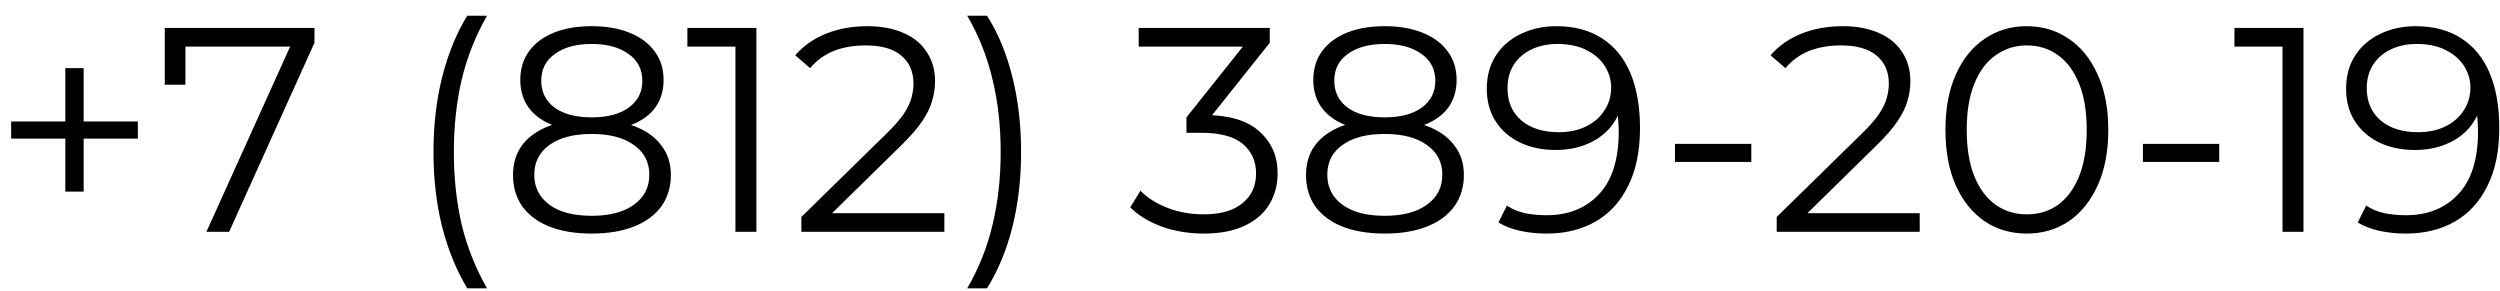 <?xml version="1.0" encoding="UTF-8"?> <svg xmlns="http://www.w3.org/2000/svg" width="103" height="12" viewBox="0 0 103 12" fill="none"> <path d="M2.691 7.895V2.807H3.447V7.895H2.691ZM0.459 5.711V5.003H5.679V5.711H0.459ZM8.504 9.551L12.128 1.535L12.392 1.919H7.196L7.64 1.499V3.491H6.788V1.151H12.956V1.763L9.44 9.551H8.504ZM19.251 11.879C18.811 11.151 18.467 10.311 18.219 9.359C17.979 8.399 17.859 7.367 17.859 6.263C17.859 5.159 17.979 4.127 18.219 3.167C18.467 2.199 18.811 1.359 19.251 0.647H20.067C19.595 1.471 19.247 2.347 19.023 3.275C18.807 4.195 18.699 5.191 18.699 6.263C18.699 7.335 18.807 8.335 19.023 9.263C19.247 10.183 19.595 11.055 20.067 11.879H19.251ZM24.376 9.623C23.704 9.623 23.124 9.527 22.636 9.335C22.156 9.143 21.784 8.867 21.52 8.507C21.264 8.139 21.136 7.707 21.136 7.211C21.136 6.731 21.26 6.323 21.508 5.987C21.764 5.643 22.132 5.379 22.612 5.195C23.1 5.011 23.688 4.919 24.376 4.919C25.056 4.919 25.64 5.011 26.128 5.195C26.616 5.379 26.988 5.643 27.244 5.987C27.508 6.323 27.64 6.731 27.64 7.211C27.64 7.707 27.508 8.139 27.244 8.507C26.98 8.867 26.604 9.143 26.116 9.335C25.628 9.527 25.048 9.623 24.376 9.623ZM24.376 8.891C25.12 8.891 25.7 8.739 26.116 8.435C26.54 8.131 26.752 7.719 26.752 7.199C26.752 6.679 26.54 6.271 26.116 5.975C25.7 5.671 25.12 5.519 24.376 5.519C23.632 5.519 23.052 5.671 22.636 5.975C22.22 6.271 22.012 6.679 22.012 7.199C22.012 7.719 22.22 8.131 22.636 8.435C23.052 8.739 23.632 8.891 24.376 8.891ZM24.376 5.411C23.752 5.411 23.22 5.327 22.78 5.159C22.348 4.991 22.016 4.751 21.784 4.439C21.552 4.119 21.436 3.739 21.436 3.299C21.436 2.835 21.556 2.439 21.796 2.111C22.044 1.775 22.388 1.519 22.828 1.343C23.268 1.167 23.784 1.079 24.376 1.079C24.968 1.079 25.484 1.167 25.924 1.343C26.372 1.519 26.72 1.775 26.968 2.111C27.216 2.439 27.34 2.835 27.34 3.299C27.34 3.739 27.224 4.119 26.992 4.439C26.76 4.751 26.42 4.991 25.972 5.159C25.532 5.327 25 5.411 24.376 5.411ZM24.376 4.835C25.032 4.835 25.544 4.699 25.912 4.427C26.28 4.155 26.464 3.791 26.464 3.335C26.464 2.855 26.272 2.483 25.888 2.219C25.512 1.947 25.008 1.811 24.376 1.811C23.744 1.811 23.24 1.947 22.864 2.219C22.488 2.483 22.3 2.851 22.3 3.323C22.3 3.787 22.48 4.155 22.84 4.427C23.208 4.699 23.72 4.835 24.376 4.835ZM30.3 9.551V1.511L30.684 1.919H28.32V1.151H31.164V9.551H30.3ZM33.016 9.551V8.939L36.508 5.519C36.828 5.207 37.068 4.935 37.228 4.703C37.388 4.463 37.496 4.239 37.552 4.031C37.608 3.823 37.636 3.627 37.636 3.443C37.636 2.955 37.468 2.571 37.132 2.291C36.804 2.011 36.316 1.871 35.668 1.871C35.172 1.871 34.732 1.947 34.348 2.099C33.972 2.251 33.648 2.487 33.376 2.807L32.764 2.279C33.092 1.895 33.512 1.599 34.024 1.391C34.536 1.183 35.108 1.079 35.74 1.079C36.308 1.079 36.8 1.171 37.216 1.355C37.632 1.531 37.952 1.791 38.176 2.135C38.408 2.479 38.524 2.883 38.524 3.347C38.524 3.619 38.484 3.887 38.404 4.151C38.332 4.415 38.196 4.695 37.996 4.991C37.804 5.279 37.52 5.607 37.144 5.975L33.94 9.119L33.7 8.783H38.908V9.551H33.016ZM40.664 11.879H39.849C40.328 11.055 40.676 10.183 40.892 9.263C41.117 8.335 41.228 7.335 41.228 6.263C41.228 5.191 41.117 4.195 40.892 3.275C40.676 2.347 40.328 1.471 39.849 0.647H40.664C41.12 1.359 41.468 2.199 41.709 3.167C41.949 4.127 42.069 5.159 42.069 6.263C42.069 7.367 41.949 8.399 41.709 9.359C41.468 10.311 41.12 11.151 40.664 11.879ZM49.59 9.623C48.982 9.623 48.406 9.527 47.862 9.335C47.326 9.135 46.894 8.871 46.566 8.543L46.986 7.859C47.258 8.139 47.622 8.371 48.078 8.555C48.542 8.739 49.046 8.831 49.59 8.831C50.286 8.831 50.818 8.679 51.186 8.375C51.562 8.071 51.75 7.663 51.75 7.151C51.75 6.639 51.566 6.231 51.198 5.927C50.838 5.623 50.266 5.471 49.482 5.471H48.882V4.835L51.474 1.583L51.594 1.919H46.914V1.151H52.314V1.763L49.722 5.015L49.302 4.739H49.626C50.634 4.739 51.386 4.963 51.882 5.411C52.386 5.859 52.638 6.435 52.638 7.139C52.638 7.611 52.526 8.035 52.302 8.411C52.078 8.787 51.738 9.083 51.282 9.299C50.834 9.515 50.27 9.623 49.59 9.623ZM57.048 9.623C56.376 9.623 55.796 9.527 55.308 9.335C54.828 9.143 54.456 8.867 54.192 8.507C53.936 8.139 53.808 7.707 53.808 7.211C53.808 6.731 53.932 6.323 54.18 5.987C54.436 5.643 54.804 5.379 55.284 5.195C55.772 5.011 56.36 4.919 57.048 4.919C57.728 4.919 58.312 5.011 58.8 5.195C59.288 5.379 59.66 5.643 59.916 5.987C60.18 6.323 60.312 6.731 60.312 7.211C60.312 7.707 60.18 8.139 59.916 8.507C59.652 8.867 59.276 9.143 58.788 9.335C58.3 9.527 57.72 9.623 57.048 9.623ZM57.048 8.891C57.792 8.891 58.372 8.739 58.788 8.435C59.212 8.131 59.424 7.719 59.424 7.199C59.424 6.679 59.212 6.271 58.788 5.975C58.372 5.671 57.792 5.519 57.048 5.519C56.304 5.519 55.724 5.671 55.308 5.975C54.892 6.271 54.684 6.679 54.684 7.199C54.684 7.719 54.892 8.131 55.308 8.435C55.724 8.739 56.304 8.891 57.048 8.891ZM57.048 5.411C56.424 5.411 55.892 5.327 55.452 5.159C55.02 4.991 54.688 4.751 54.456 4.439C54.224 4.119 54.108 3.739 54.108 3.299C54.108 2.835 54.228 2.439 54.468 2.111C54.716 1.775 55.06 1.519 55.5 1.343C55.94 1.167 56.456 1.079 57.048 1.079C57.64 1.079 58.156 1.167 58.596 1.343C59.044 1.519 59.392 1.775 59.64 2.111C59.888 2.439 60.012 2.835 60.012 3.299C60.012 3.739 59.896 4.119 59.664 4.439C59.432 4.751 59.092 4.991 58.644 5.159C58.204 5.327 57.672 5.411 57.048 5.411ZM57.048 4.835C57.704 4.835 58.216 4.699 58.584 4.427C58.952 4.155 59.136 3.791 59.136 3.335C59.136 2.855 58.944 2.483 58.56 2.219C58.184 1.947 57.68 1.811 57.048 1.811C56.416 1.811 55.912 1.947 55.536 2.219C55.16 2.483 54.972 2.851 54.972 3.323C54.972 3.787 55.152 4.155 55.512 4.427C55.88 4.699 56.392 4.835 57.048 4.835ZM64.124 1.079C64.868 1.079 65.496 1.247 66.008 1.583C66.52 1.911 66.908 2.387 67.172 3.011C67.436 3.635 67.568 4.391 67.568 5.279C67.568 6.223 67.404 7.019 67.076 7.667C66.756 8.315 66.308 8.803 65.732 9.131C65.156 9.459 64.488 9.623 63.728 9.623C63.352 9.623 62.992 9.587 62.648 9.515C62.312 9.443 62.008 9.327 61.736 9.167L62.084 8.471C62.3 8.615 62.548 8.719 62.828 8.783C63.116 8.839 63.412 8.867 63.716 8.867C64.62 8.867 65.34 8.579 65.876 8.003C66.42 7.427 66.692 6.567 66.692 5.423C66.692 5.239 66.68 5.019 66.656 4.763C66.64 4.507 66.596 4.251 66.524 3.995L66.824 4.223C66.744 4.639 66.572 4.995 66.308 5.291C66.052 5.579 65.732 5.799 65.348 5.951C64.972 6.103 64.552 6.179 64.088 6.179C63.536 6.179 63.044 6.075 62.612 5.867C62.188 5.659 61.856 5.367 61.616 4.991C61.376 4.615 61.256 4.171 61.256 3.659C61.256 3.131 61.38 2.675 61.628 2.291C61.876 1.907 62.216 1.611 62.648 1.403C63.088 1.187 63.58 1.079 64.124 1.079ZM64.16 1.811C63.76 1.811 63.404 1.887 63.092 2.039C62.788 2.183 62.548 2.391 62.372 2.663C62.196 2.935 62.108 3.259 62.108 3.635C62.108 4.187 62.296 4.627 62.672 4.955C63.056 5.283 63.572 5.447 64.22 5.447C64.652 5.447 65.028 5.367 65.348 5.207C65.676 5.047 65.928 4.827 66.104 4.547C66.288 4.267 66.38 3.955 66.38 3.611C66.38 3.299 66.296 3.007 66.128 2.735C65.96 2.463 65.712 2.243 65.384 2.075C65.056 1.899 64.648 1.811 64.16 1.811ZM69.01 6.671V5.927H72.154V6.671H69.01ZM73.2 9.551V8.939L76.692 5.519C77.012 5.207 77.252 4.935 77.412 4.703C77.572 4.463 77.68 4.239 77.736 4.031C77.792 3.823 77.82 3.627 77.82 3.443C77.82 2.955 77.652 2.571 77.316 2.291C76.988 2.011 76.5 1.871 75.852 1.871C75.356 1.871 74.916 1.947 74.532 2.099C74.156 2.251 73.832 2.487 73.56 2.807L72.948 2.279C73.276 1.895 73.696 1.599 74.208 1.391C74.72 1.183 75.292 1.079 75.924 1.079C76.492 1.079 76.984 1.171 77.4 1.355C77.816 1.531 78.136 1.791 78.36 2.135C78.592 2.479 78.708 2.883 78.708 3.347C78.708 3.619 78.668 3.887 78.588 4.151C78.516 4.415 78.38 4.695 78.18 4.991C77.988 5.279 77.704 5.607 77.328 5.975L74.124 9.119L73.884 8.783H79.092V9.551H73.2ZM83.501 9.623C82.853 9.623 82.277 9.455 81.773 9.119C81.269 8.775 80.873 8.287 80.585 7.655C80.297 7.015 80.153 6.247 80.153 5.351C80.153 4.455 80.297 3.691 80.585 3.059C80.873 2.419 81.269 1.931 81.773 1.595C82.277 1.251 82.853 1.079 83.501 1.079C84.149 1.079 84.725 1.251 85.229 1.595C85.733 1.931 86.129 2.419 86.417 3.059C86.713 3.691 86.861 4.455 86.861 5.351C86.861 6.247 86.713 7.015 86.417 7.655C86.129 8.287 85.733 8.775 85.229 9.119C84.725 9.455 84.149 9.623 83.501 9.623ZM83.501 8.831C83.997 8.831 84.429 8.699 84.797 8.435C85.165 8.163 85.453 7.771 85.661 7.259C85.869 6.739 85.973 6.103 85.973 5.351C85.973 4.599 85.869 3.967 85.661 3.455C85.453 2.935 85.165 2.543 84.797 2.279C84.429 2.007 83.997 1.871 83.501 1.871C83.021 1.871 82.593 2.007 82.217 2.279C81.841 2.543 81.549 2.935 81.341 3.455C81.133 3.967 81.029 4.599 81.029 5.351C81.029 6.103 81.133 6.739 81.341 7.259C81.549 7.771 81.841 8.163 82.217 8.435C82.593 8.699 83.021 8.831 83.501 8.831ZM88.288 6.671V5.927H91.432V6.671H88.288ZM94.039 9.551V1.511L94.423 1.919H92.059V1.151H94.903V9.551H94.039ZM99.526 1.079C100.27 1.079 100.898 1.247 101.41 1.583C101.922 1.911 102.31 2.387 102.574 3.011C102.838 3.635 102.97 4.391 102.97 5.279C102.97 6.223 102.806 7.019 102.478 7.667C102.158 8.315 101.71 8.803 101.134 9.131C100.558 9.459 99.891 9.623 99.13 9.623C98.754 9.623 98.394 9.587 98.05 9.515C97.715 9.443 97.41 9.327 97.138 9.167L97.487 8.471C97.703 8.615 97.951 8.719 98.231 8.783C98.519 8.839 98.814 8.867 99.118 8.867C100.022 8.867 100.742 8.579 101.278 8.003C101.822 7.427 102.094 6.567 102.094 5.423C102.094 5.239 102.082 5.019 102.058 4.763C102.042 4.507 101.998 4.251 101.926 3.995L102.226 4.223C102.146 4.639 101.974 4.995 101.71 5.291C101.454 5.579 101.134 5.799 100.75 5.951C100.374 6.103 99.954 6.179 99.49 6.179C98.939 6.179 98.447 6.075 98.014 5.867C97.591 5.659 97.258 5.367 97.019 4.991C96.778 4.615 96.659 4.171 96.659 3.659C96.659 3.131 96.782 2.675 97.031 2.291C97.278 1.907 97.618 1.611 98.05 1.403C98.49 1.187 98.983 1.079 99.526 1.079ZM99.562 1.811C99.162 1.811 98.806 1.887 98.495 2.039C98.191 2.183 97.951 2.391 97.775 2.663C97.599 2.935 97.51 3.259 97.51 3.635C97.51 4.187 97.698 4.627 98.075 4.955C98.459 5.283 98.975 5.447 99.623 5.447C100.054 5.447 100.43 5.367 100.75 5.207C101.078 5.047 101.33 4.827 101.506 4.547C101.69 4.267 101.782 3.955 101.782 3.611C101.782 3.299 101.698 3.007 101.53 2.735C101.362 2.463 101.114 2.243 100.786 2.075C100.458 1.899 100.05 1.811 99.562 1.811Z" fill="black"></path> </svg> 